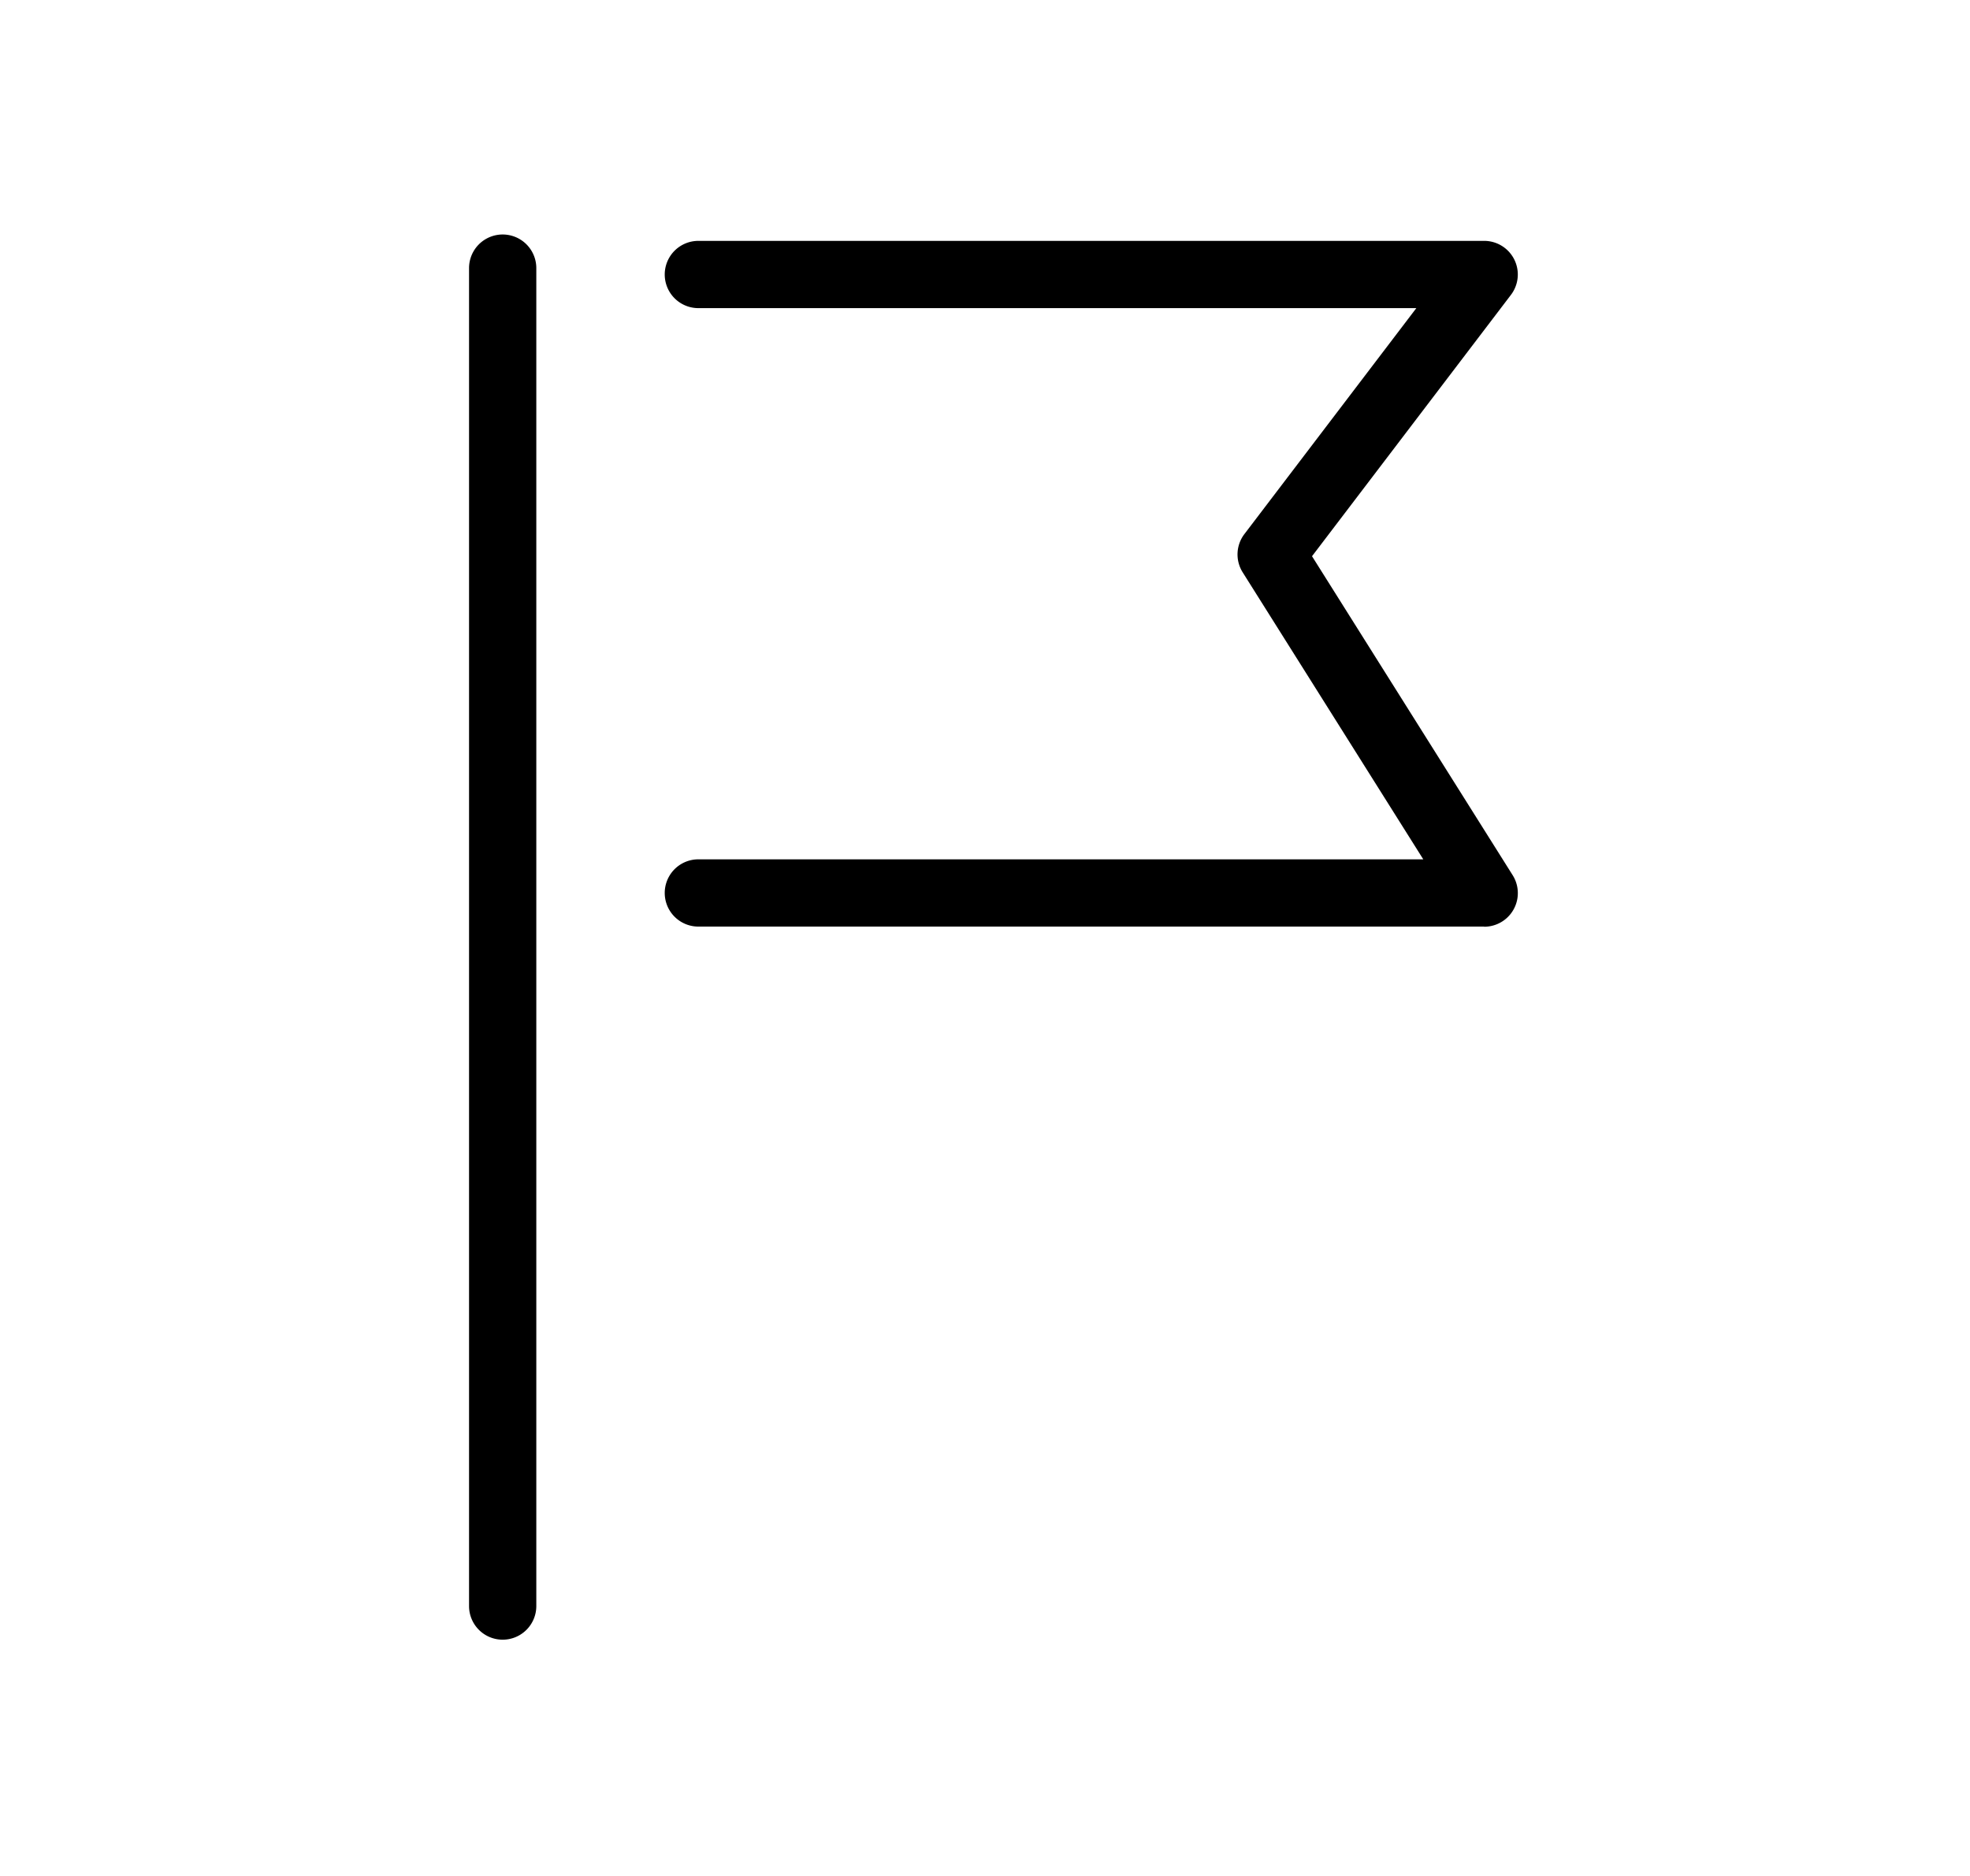 <svg xmlns="http://www.w3.org/2000/svg" xmlns:xlink="http://www.w3.org/1999/xlink" width="42" height="40" viewBox="0 0 42 40"><defs><clipPath id="a"><rect width="42" height="40" transform="translate(43 757)" fill="none" stroke="#707070" stroke-width="1"/></clipPath></defs><g transform="translate(-43 -757)" clip-path="url(#a)"><g transform="translate(53 762)"><path d="M395.717,1671.962a.717.717,0,0,1-.717-.717v-28.528a.717.717,0,0,1,1.434,0v28.528A.717.717,0,0,1,395.717,1671.962Z" transform="translate(-395 -1642)"/><path d="M429.92,1657.185H413.167a.717.717,0,1,1,0-1.434h15.455l-3.85-6.119a.717.717,0,0,1,.036-.816l3.666-4.818H413.167a.717.717,0,1,1,0-1.434H429.92a.717.717,0,0,1,.571,1.151l-4.241,5.573,4.277,6.8a.717.717,0,0,1-.607,1.1Z" transform="translate(-408.278 -1642.428)"/></g></g></svg>